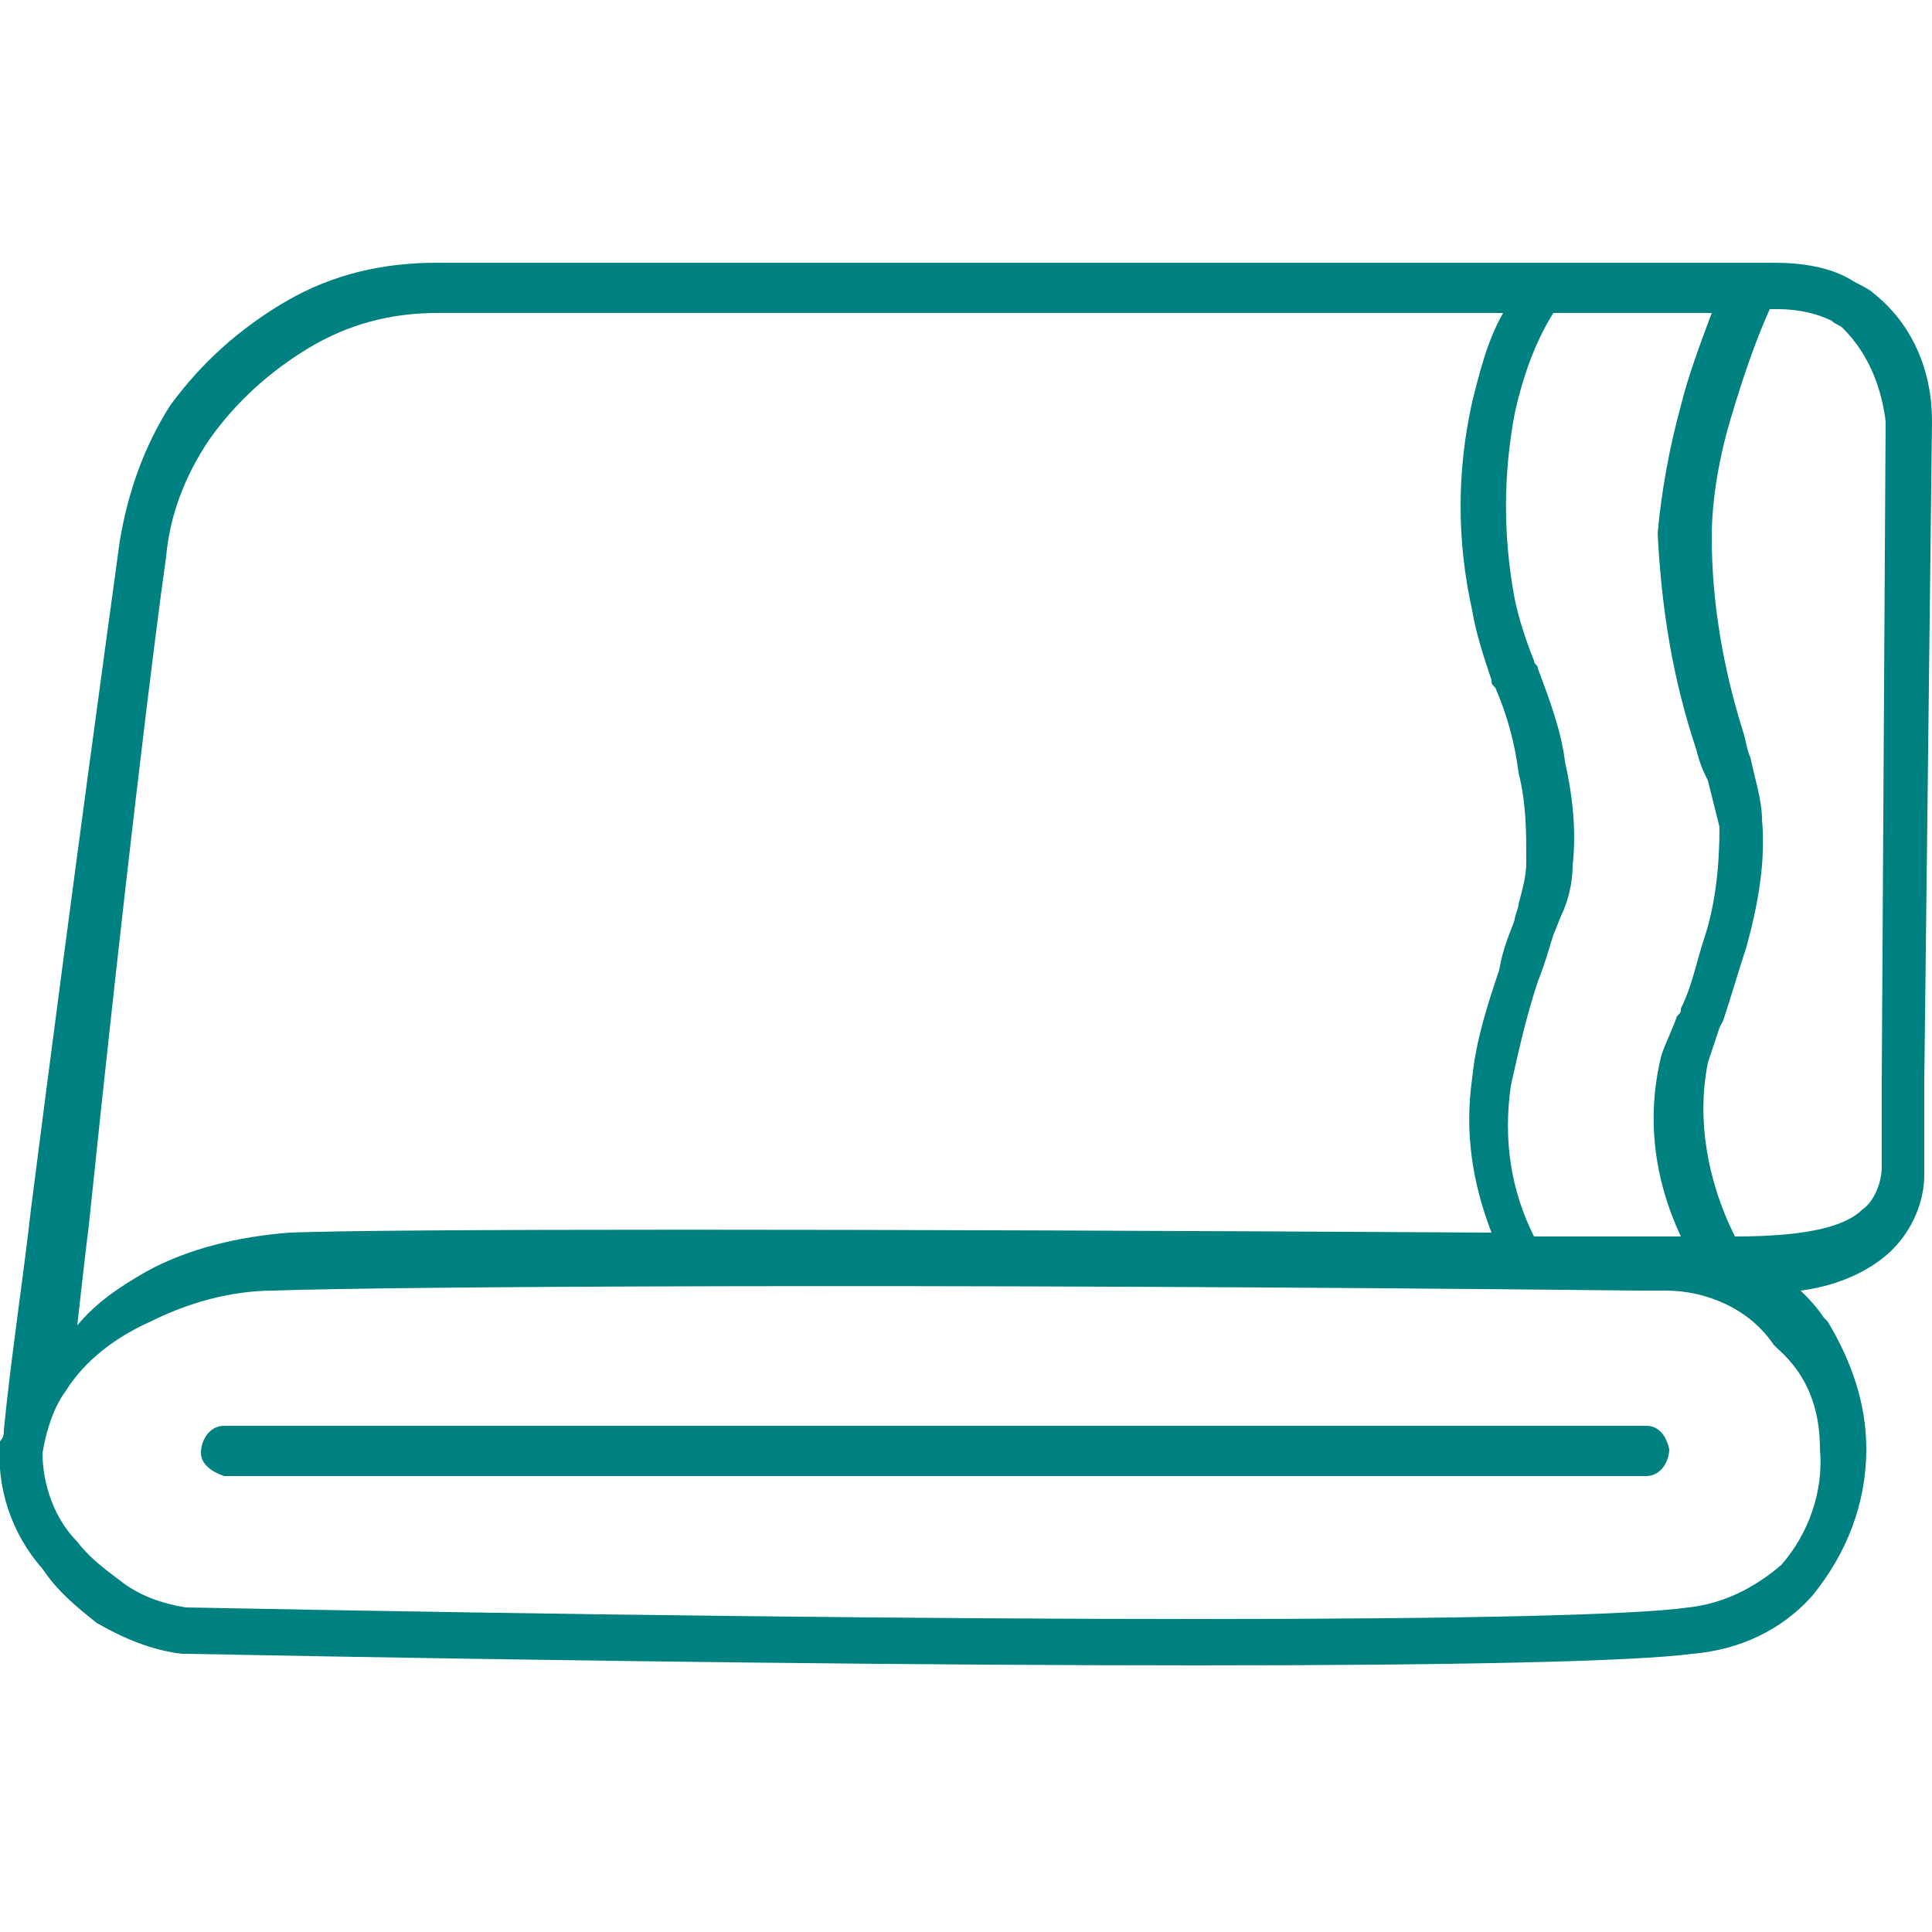 <svg version="1.1"  xmlns="http://www.w3.org/2000/svg" xmlns:xlink="http://www.w3.org/1999/xlink" x="0px" y="0px"
	 viewBox="0 0 50 50" style="enable-background:new 0 0 50 50;" xml:space="preserve">

<path fill="#008181" d="M50,10.9L50,10.9c0-1.3-0.5-2.5-1.5-3.3l0,0c-0.1-0.1-0.3-0.2-0.5-0.3c-0.6-0.4-1.4-0.5-2.1-0.5H11.3
	c-1.4,0-2.7,0.3-3.9,1l0,0c-1.2,0.7-2.2,1.6-3,2.7c-0.7,1.1-1.1,2.3-1.3,3.5l0,0c-0.3,2.2-1.2,8.7-2.3,17.3
	c-0.2,1.8-0.5,3.7-0.7,5.7c0,0,0,0,0,0c0,0.1,0,0.2-0.1,0.3c-0.1,1.2,0.3,2.4,1.1,3.3C1.5,41.2,2,41.6,2.5,42
	c0.7,0.4,1.4,0.7,2.2,0.8h0.1C15.2,43,24.3,43.1,31,43.1s11.3-0.1,12.8-0.3c1.2-0.1,2.3-0.6,3.1-1.5l0,0c0.9-1.1,1.4-2.4,1.4-3.8
	l0,0l0,0c0-1.2-0.4-2.3-1-3.3l0,0l-0.1-0.1l0,0c-0.2-0.3-0.4-0.5-0.6-0.7c0.8-0.1,1.6-0.4,2.2-0.9c0.6-0.5,1-1.3,1-2.1
	c0,0,0-0.1,0-0.1l0,0c0-0.2,0-0.4,0-0.5V29c0-0.3,0-0.5,0-0.7s0-0.3,0-0.3l0,0L50,10.9z M43.9,19.4L43.9,19.4
	c0.1,0.4,0.2,0.6,0.3,0.8c0.1,0.4,0.2,0.8,0.3,1.2l0,0c0,1-0.1,2-0.4,2.9c-0.2,0.6-0.3,1.2-0.6,1.8c0,0.1,0,0.1-0.1,0.2
	c-0.1,0.3-0.3,0.7-0.4,1l0,0c-0.4,1.6-0.2,3.2,0.5,4.7h-0.2H43h-0.3h-3c-0.6-1.2-0.8-2.5-0.6-3.9c0.2-0.9,0.4-1.8,0.7-2.7
	c0.2-0.5,0.3-0.9,0.4-1.2l0.2-0.5c0.2-0.4,0.3-0.9,0.3-1.3l0,0c0.1-0.9,0-1.8-0.2-2.7c-0.1-0.8-0.4-1.6-0.7-2.4
	c0-0.1-0.1-0.1-0.1-0.2c-0.2-0.5-0.4-1.1-0.5-1.6c-0.3-1.6-0.3-3.2,0-4.8c0.2-0.9,0.5-1.8,1-2.6h4.1c-0.3,0.8-0.6,1.6-0.8,2.4l0,0
	c-0.3,1.1-0.5,2.2-0.6,3.3C43,15.8,43.3,17.6,43.9,19.4z M4.3,14.4c0.1-1.1,0.5-2.1,1.1-3l0,0C6.1,10.4,7,9.6,8,9l0,0l0,0
	c1-0.6,2.1-0.9,3.3-0.9h27.6c-0.4,0.7-0.6,1.5-0.8,2.3c-0.4,1.8-0.4,3.6,0,5.4c0.1,0.6,0.3,1.2,0.5,1.8c0,0.1,0,0.1,0.1,0.2
	c0.3,0.7,0.5,1.4,0.6,2.2c0.2,0.8,0.2,1.5,0.2,2.3c0,0.4-0.1,0.7-0.2,1.1c0,0.1-0.1,0.3-0.1,0.4c-0.1,0.3-0.3,0.7-0.4,1.3l0,0
	c-0.3,0.9-0.6,1.8-0.7,2.8l0,0c-0.2,1.4,0,2.7,0.5,4c-16.7-0.1-28.6-0.1-31.1,0l0,0c-1.3,0.1-2.6,0.4-3.7,1l0,0
	c-0.7,0.4-1.3,0.8-1.8,1.4c0.1-0.9,0.2-1.8,0.3-2.6C3.2,23,4,16.5,4.3,14.4L4.3,14.4z M47.1,37.5c0.1,1.1-0.3,2.2-1,3
	c-0.7,0.6-1.5,1-2.4,1.1l0,0c-1.4,0.2-5.9,0.3-12.7,0.3s-15.8-0.1-26.2-0.3c-0.6-0.1-1.2-0.3-1.7-0.7c-0.4-0.3-0.8-0.6-1.1-1
	c-0.6-0.6-0.9-1.5-0.9-2.3c0.1-0.6,0.3-1.2,0.6-1.6c0.5-0.8,1.3-1.4,2.2-1.8c1-0.5,2.1-0.8,3.2-0.8c2.7-0.1,16.4-0.2,35.3,0l0,0h0.4
	h0.3c1.1,0,2.2,0.5,2.8,1.4l0,0l0.1,0.1C46.8,35.6,47.1,36.5,47.1,37.5z M48.8,10.9l-0.1,17l0,0c0,0.1,0,0.2,0,0.4s0,0.5,0,0.7v0.6
	c0,0.1,0,0.2,0,0.2c0,0,0,0,0,0.1l0,0c0,0.1,0,0.2,0,0.3c0,0.4-0.2,0.9-0.5,1.1c-0.4,0.4-1.3,0.7-3.3,0.7c-0.7-1.4-1-3-0.7-4.5
	c0.1-0.3,0.2-0.6,0.3-0.9l0.1-0.2c0.2-0.6,0.4-1.3,0.6-1.9l0,0c0.3-1.1,0.5-2.2,0.4-3.3c0-0.5-0.2-1.1-0.3-1.6
	c-0.1-0.2-0.1-0.4-0.2-0.7l0,0c-0.5-1.6-0.8-3.3-0.8-5l0,0c0-1,0.2-2.1,0.5-3.1l0,0c0.3-1,0.6-1.9,1-2.8H46c0.5,0,1,0.1,1.4,0.3l0,0
	c0.1,0.1,0.2,0.1,0.3,0.2C48.4,9.2,48.7,10.1,48.8,10.9L48.8,10.9z M42.6,36.9H5.8c-0.4,0-0.6,0.4-0.6,0.7c0,0.3,0.3,0.5,0.6,0.6
	h36.8c0.4,0,0.6-0.4,0.6-0.7C43.1,37.1,42.9,36.9,42.6,36.9z"/>
</svg>
